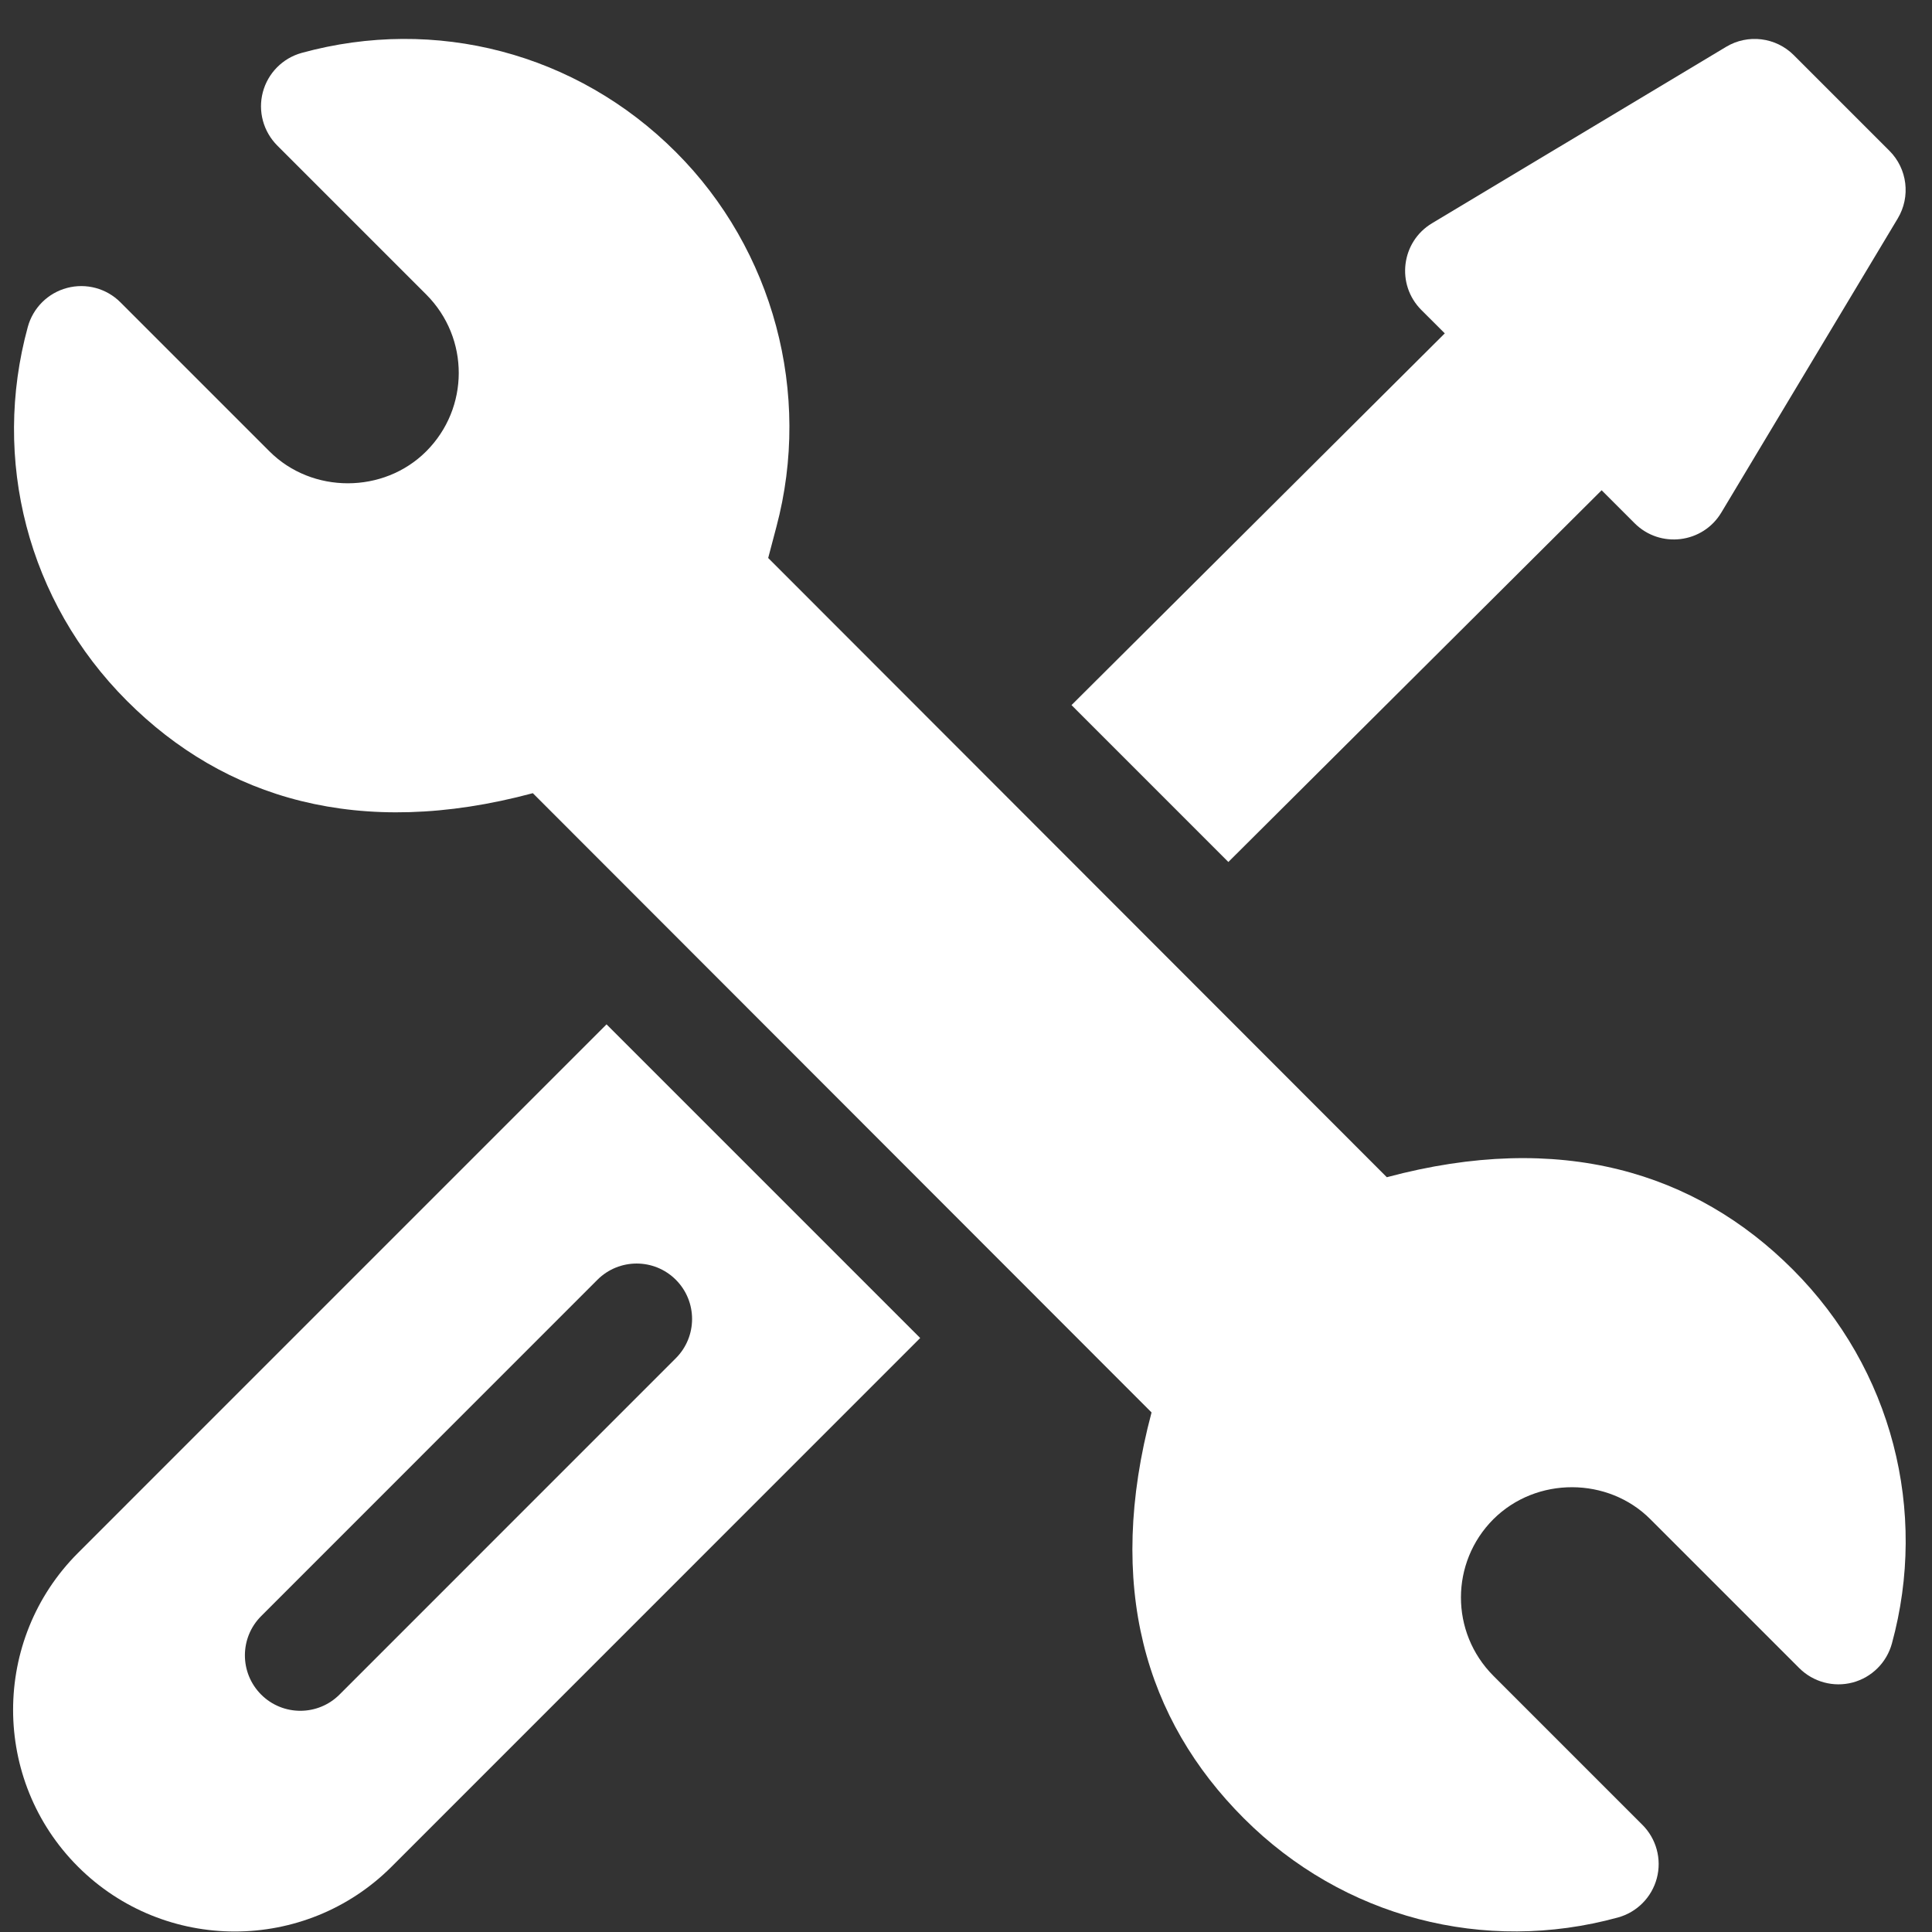 <svg xmlns="http://www.w3.org/2000/svg" width="49" height="49" viewBox="0 0 49 49" fill="none"><rect x="0" y="0" width="49" height="49" fill="#333333" stroke="none"/><g clip-path="url(#clip0_2311_2355)"><path d="M45.468 32.196C42.999 29.725 39.573 28.678 35.173 29.857L19.483 14.152L19.69 13.367C20.594 9.977 19.617 6.332 17.143 3.858C14.623 1.336 11.041 0.411 7.654 1.341C7.17 1.474 6.794 1.854 6.666 2.338C6.538 2.823 6.679 3.337 7.033 3.692L10.811 7.47C11.915 8.577 11.904 10.35 10.813 11.444C9.731 12.529 7.912 12.527 6.834 11.447L3.055 7.668C2.701 7.313 2.185 7.174 1.7 7.303C1.216 7.431 0.837 7.808 0.705 8.292C-0.212 11.642 0.69 15.247 3.222 17.778C5.69 20.248 9.112 21.299 13.514 20.117L29.206 35.823C28.035 40.221 29.045 43.614 31.547 46.117C34.07 48.641 37.653 49.56 41.034 48.632C41.517 48.5 41.893 48.12 42.021 47.636C42.149 47.151 42.009 46.636 41.655 46.282L37.878 42.505C36.773 41.398 36.784 39.624 37.875 38.531C38.971 37.44 40.786 37.458 41.855 38.529L45.633 42.307C45.988 42.661 46.504 42.8 46.988 42.672C47.473 42.543 47.851 42.166 47.983 41.683C48.9 38.333 47.998 34.728 45.468 32.196Z" fill="white"></path><path d="M15.383 25.98L1.977 39.387C-0.216 41.581 -0.216 45.148 1.977 47.342C4.171 49.536 7.739 49.536 9.933 47.342L23.338 33.935L15.383 25.98ZM8.611 42.978C8.062 43.527 7.172 43.527 6.623 42.978C6.074 42.428 6.074 41.538 6.623 40.989L15.152 32.458C15.702 31.909 16.592 31.909 17.141 32.458C17.69 33.008 17.69 33.897 17.141 34.447L8.611 42.978Z" fill="white"></path><path d="M47.92 3.824L45.495 1.399C45.039 0.943 44.331 0.856 43.778 1.188L36.32 5.662C35.535 6.132 35.402 7.215 36.049 7.862L36.643 8.455L27.176 17.883L31.154 21.862L40.621 12.434L41.457 13.27C42.104 13.917 43.187 13.784 43.657 12.999L48.131 5.541C48.463 4.988 48.376 4.28 47.92 3.824Z" fill="white"></path></g><defs><clipPath id="clip0_2311_2355"><rect width="48" height="48" fill="white" transform="translate(0.332 0.987)"></rect></clipPath></defs></svg>